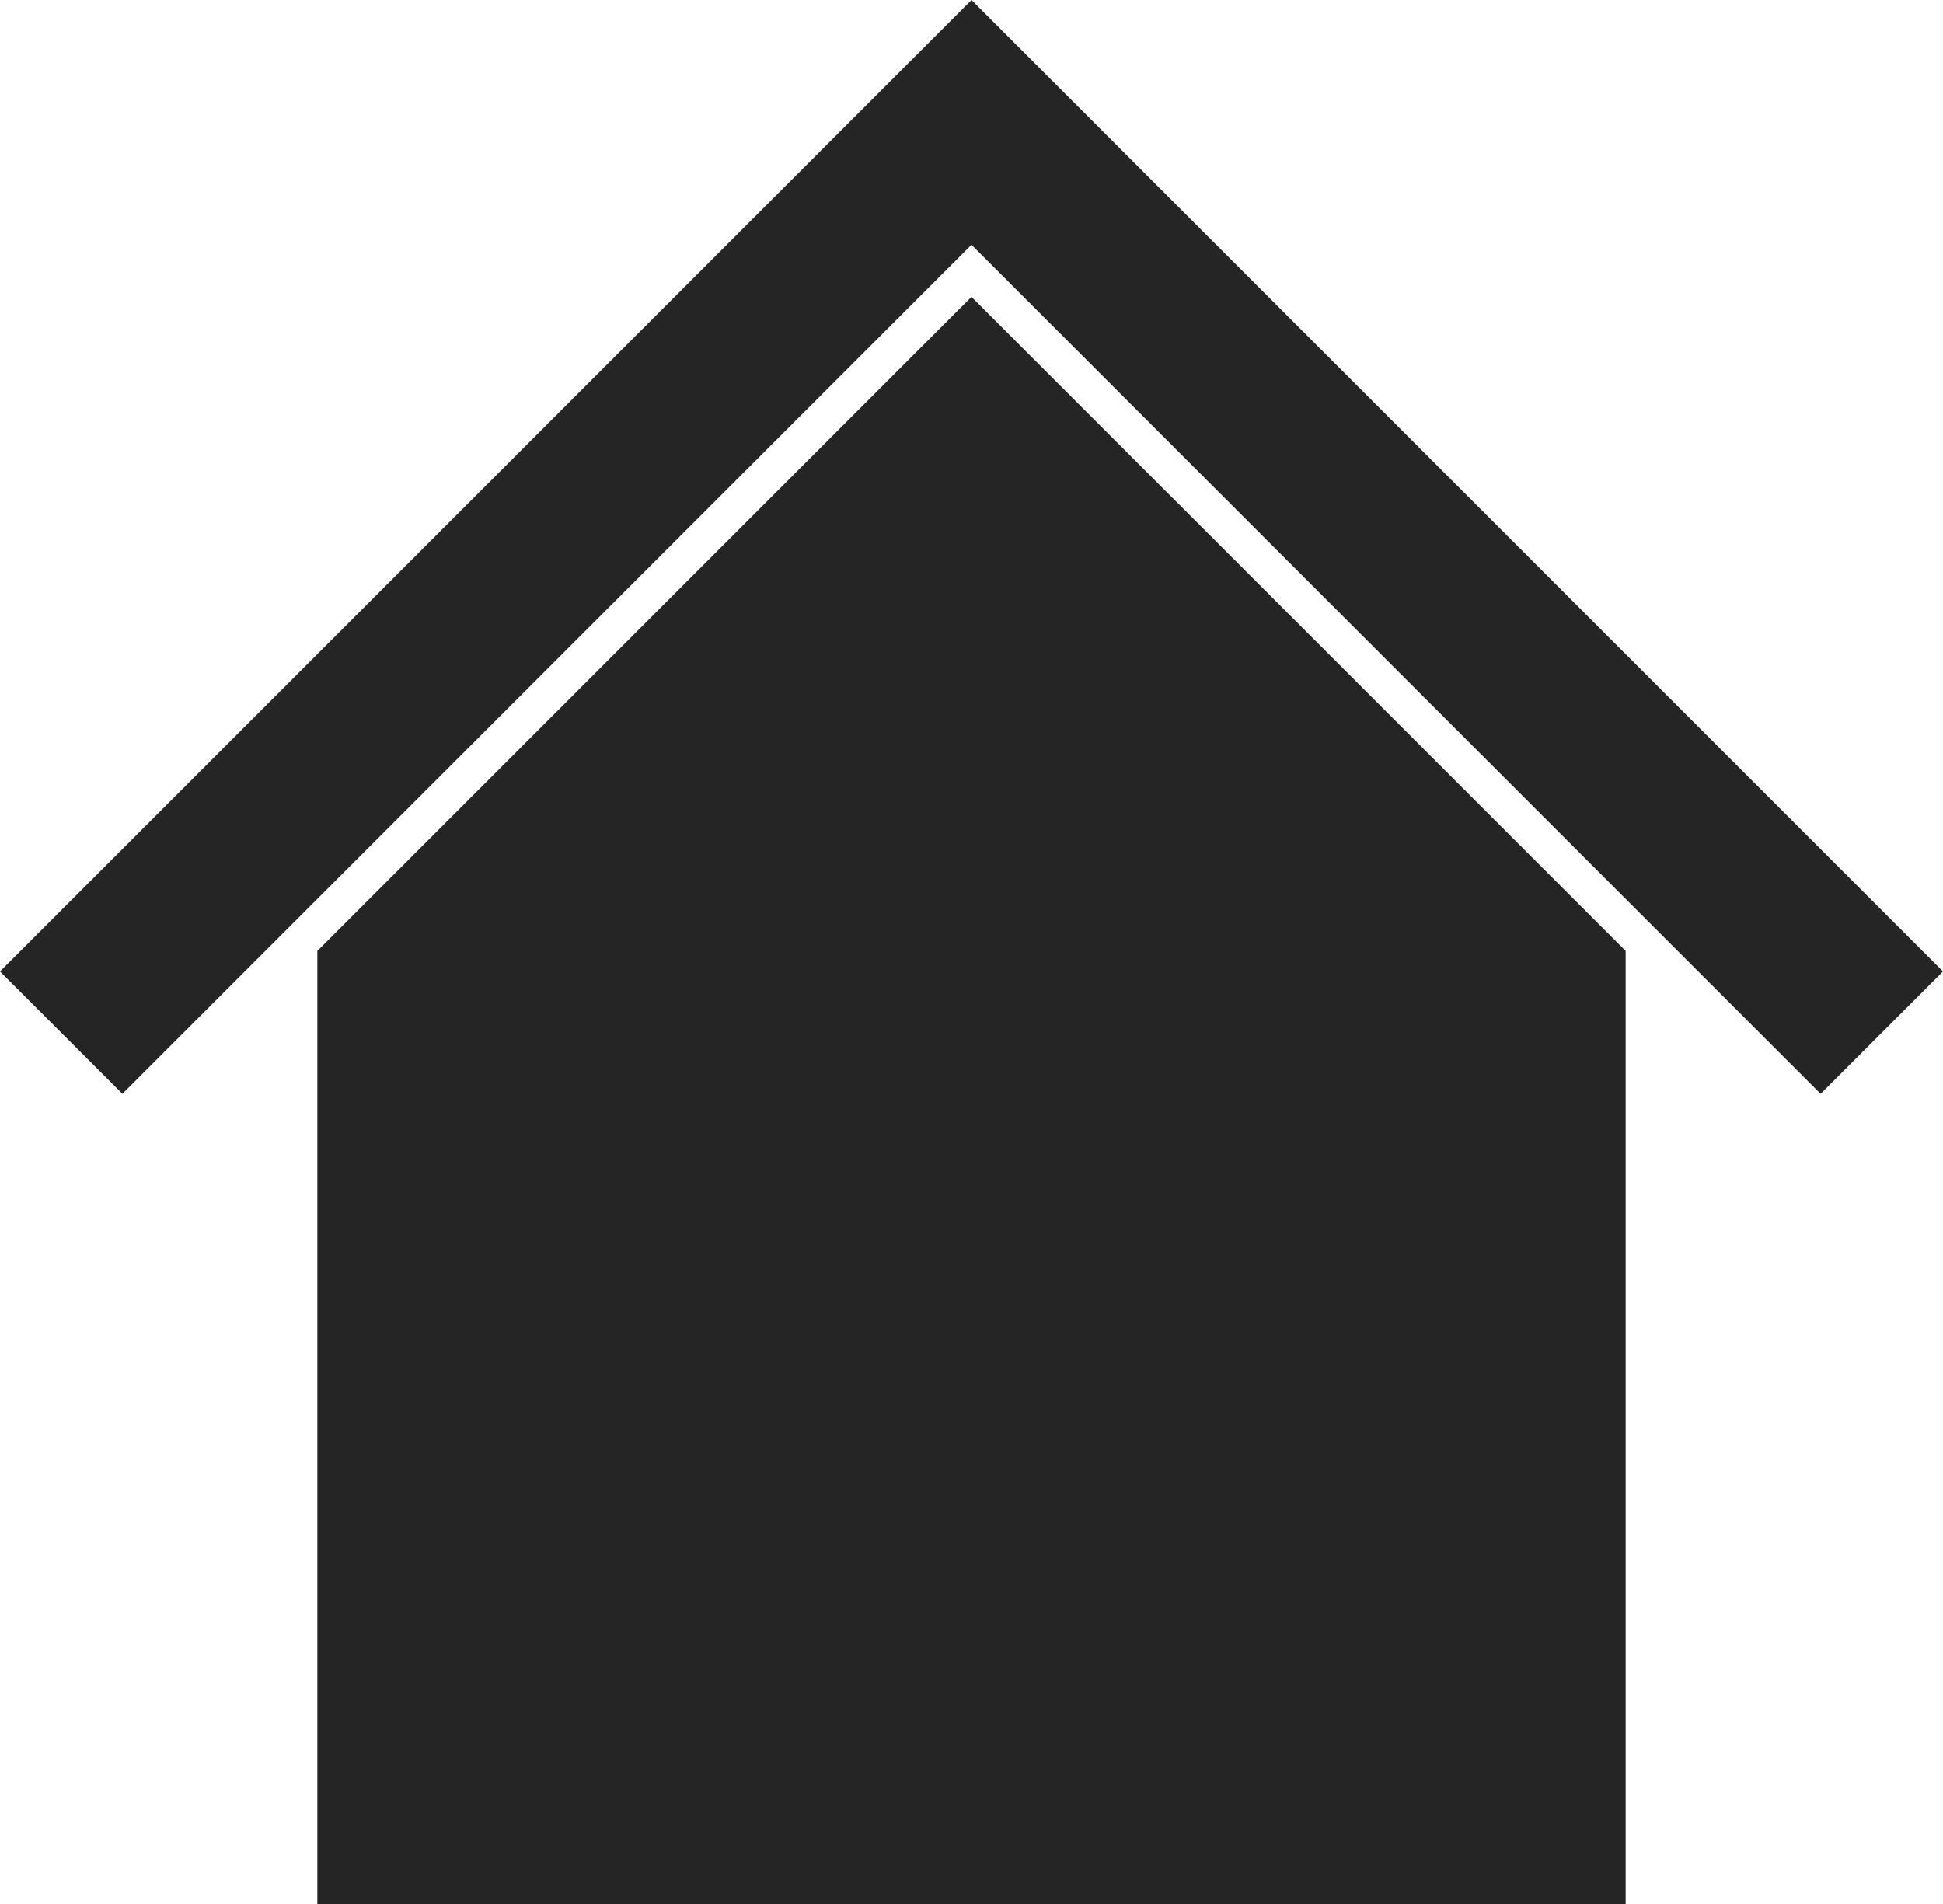 <svg id="Layer_1" data-name="Layer 1" xmlns="http://www.w3.org/2000/svg" viewBox="0 0 102.769 100.714">
  <defs>
    <style>
      .cls-1 {
        fill: #262525;
      }
    </style>
  </defs>
  <title>Home_Gray</title>
  <g>
    <polygon class="cls-1" points="16.785 50.302 16.785 100.714 85.984 100.714 85.984 50.302 51.384 15.703 16.785 50.302"/>
    <polygon class="cls-1" points="51.385 0 0 51.385 6.474 57.858 51.385 12.947 96.296 57.858 102.769 51.385 51.385 0"/>
  </g>
</svg>
